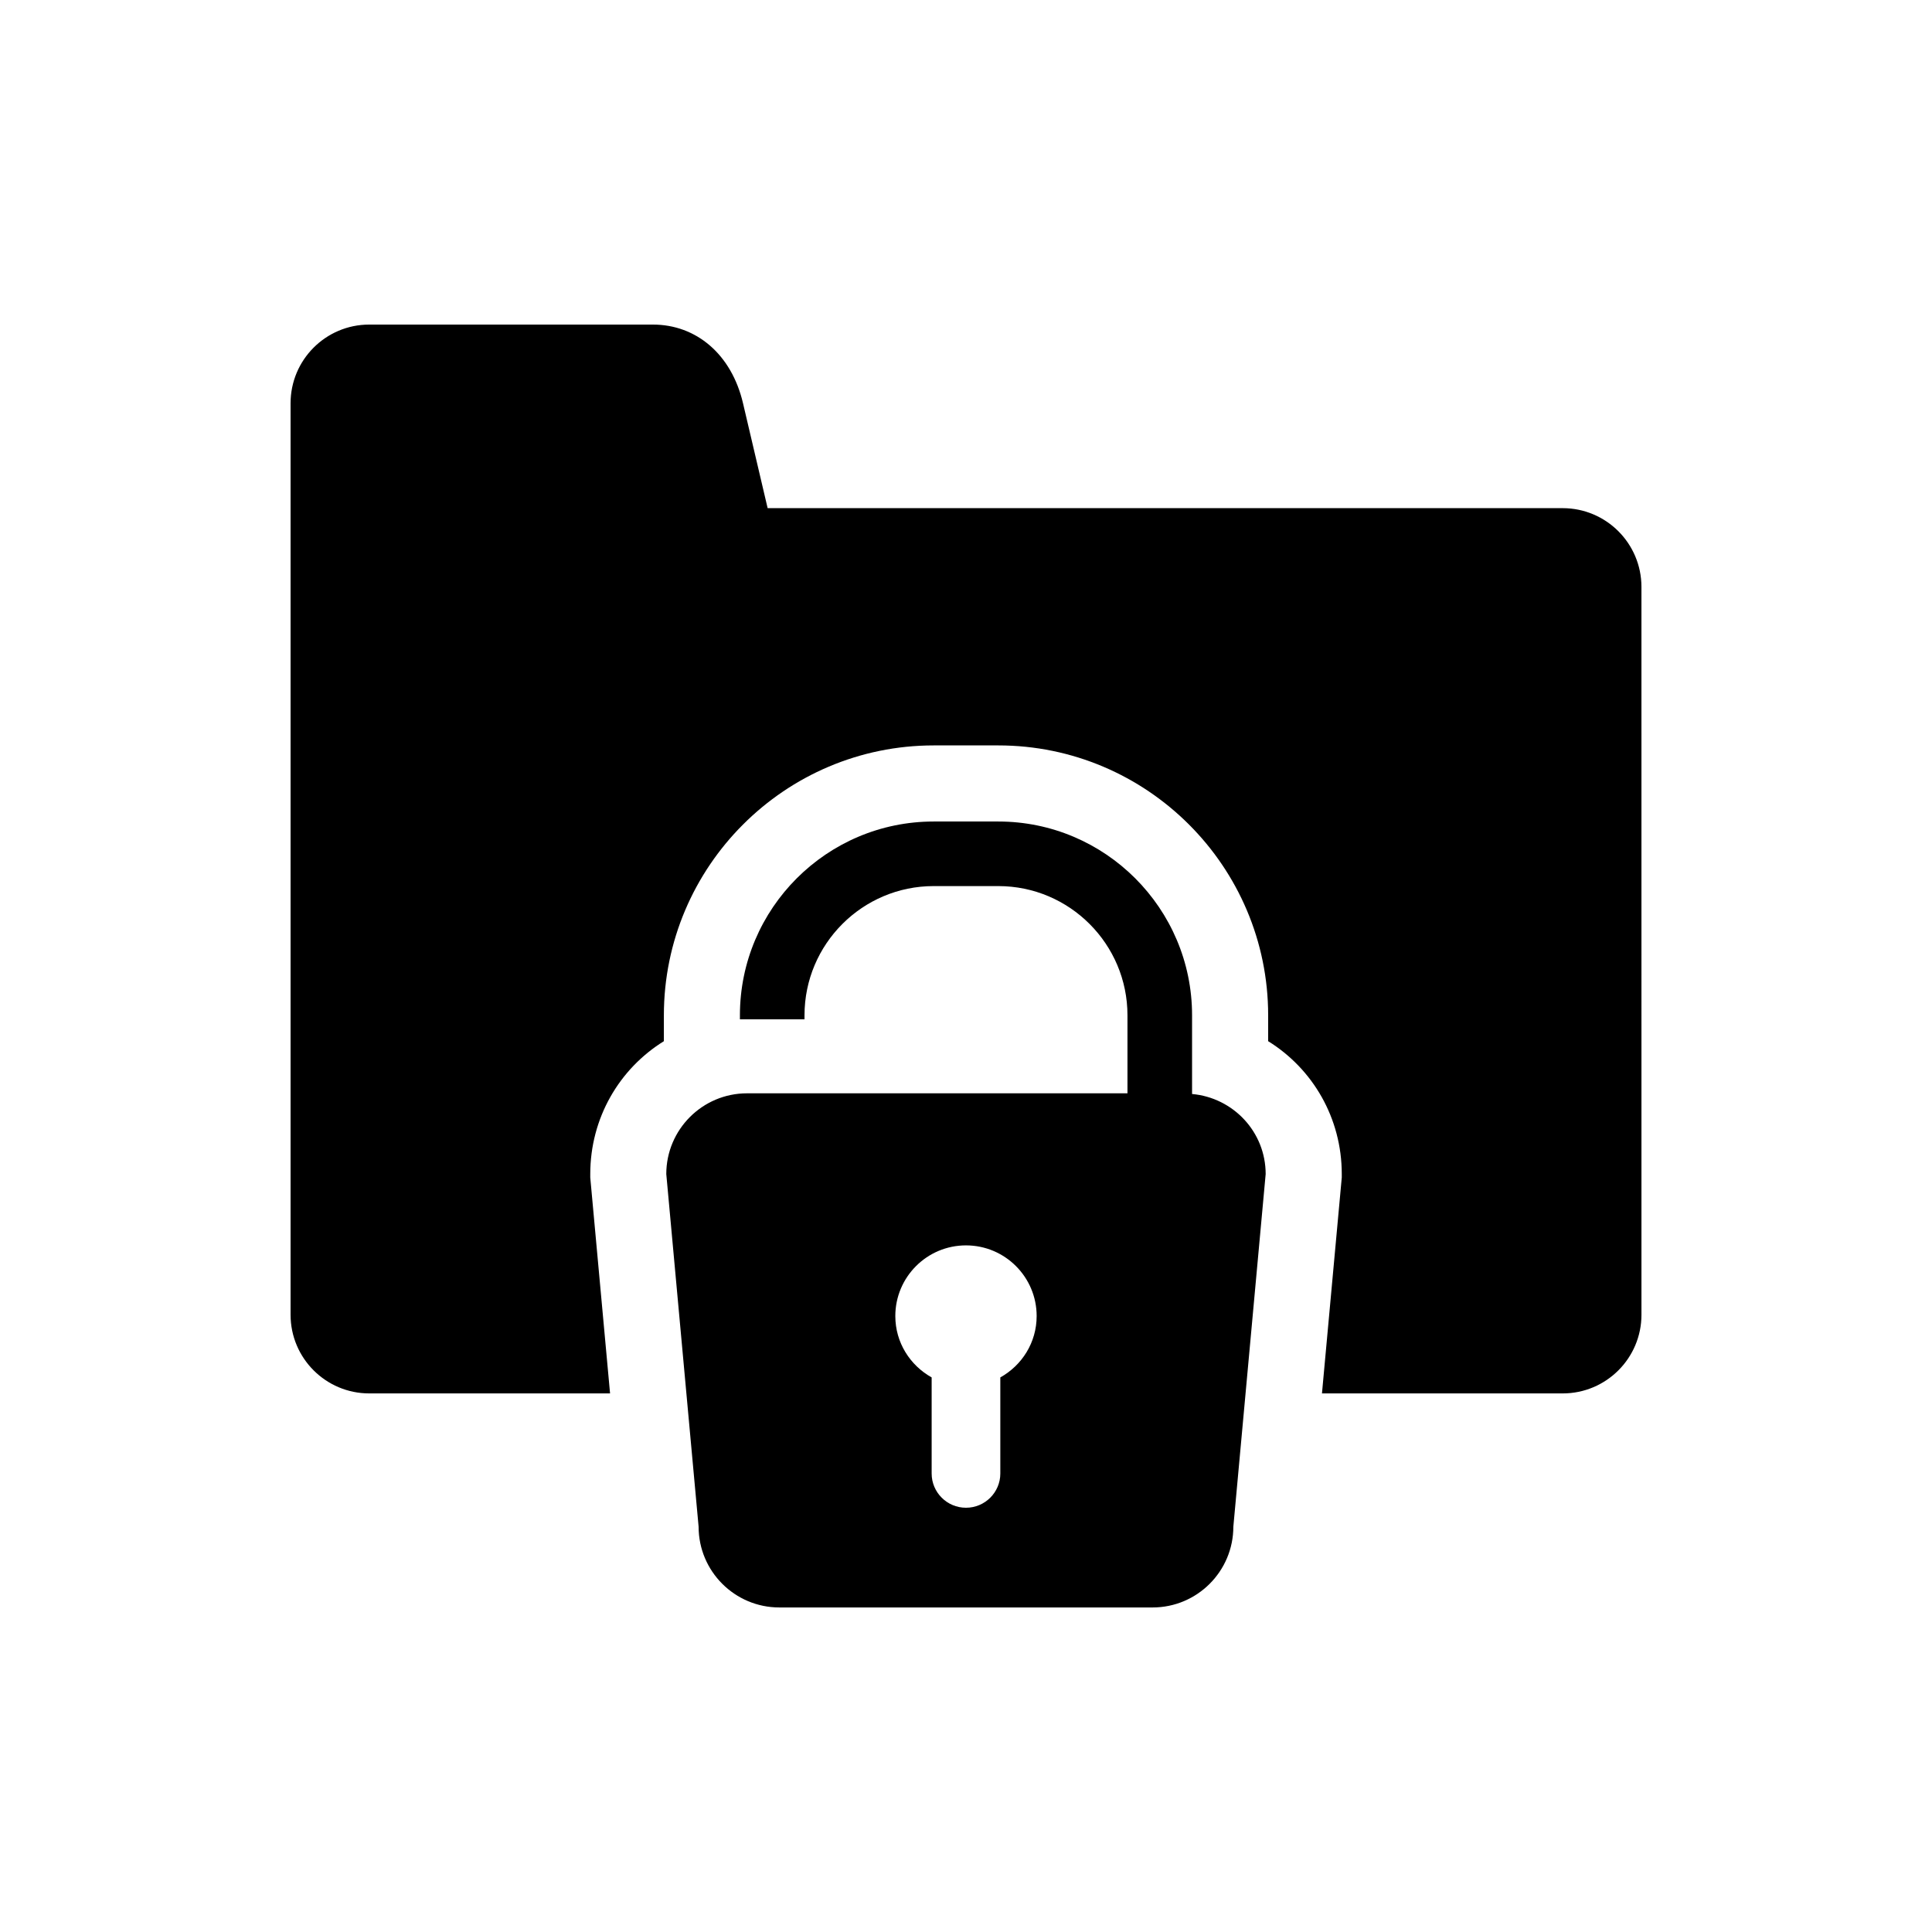 <?xml version="1.0" encoding="UTF-8"?>
<!-- Uploaded to: SVG Repo, www.svgrepo.com, Generator: SVG Repo Mixer Tools -->
<svg fill="#000000" width="800px" height="800px" version="1.1" viewBox="144 144 512 512" xmlns="http://www.w3.org/2000/svg">
 <g>
  <path d="m558.12 278.66h-210.69c-3.148-13.395-5.652-24.113-6.523-27.793-3.035-12.961-12.371-20.852-23.891-20.852h-75.16c-11.52 0-20.852 9.348-20.852 20.852v241.55c0 11.504 9.336 20.852 20.852 20.852h63.816l-5.246-57.211v-0.922c0-14.848 7.684-27.879 19.508-35.211v-6.856c0-39.438 32.074-71.527 71.512-71.527h17.117c39.422 0 71.512 32.09 71.512 71.527v6.856c11.812 7.32 19.508 20.363 19.508 35.211v0.922l-5.246 57.211h63.801c11.52 0 20.867-9.348 20.867-20.852l-0.004-192.9c-0.012-11.504-9.348-20.852-20.879-20.852z"/>
  <path d="m459.91 433.92v-20.852c0-28.312-23.035-51.359-51.348-51.359h-17.129c-28.312 0-51.348 23.035-51.348 51.359v1.062h17.117v-1.062c0-18.895 15.367-34.246 34.23-34.246h17.129c18.879 0 34.23 15.367 34.23 34.246v20.672h-100.82c-11.812 0-21.398 9.602-21.398 21.398l8.566 93.457c0 11.812 9.586 21.398 21.398 21.398h98.914c11.824 0 21.398-9.602 21.398-21.398l8.566-93.457c-0.004-11.156-8.582-20.238-19.512-21.219zm-50.816 75.109v25.469c0 4.996-4.074 9.07-9.098 9.07-5.023 0-9.098-4.074-9.098-9.07v-25.469c-5.723-3.203-9.629-9.238-9.629-16.262 0-10.328 8.383-18.727 18.727-18.727s18.727 8.398 18.727 18.727c0 7.023-3.902 13.07-9.629 16.262z"/>
 </g>
</svg>